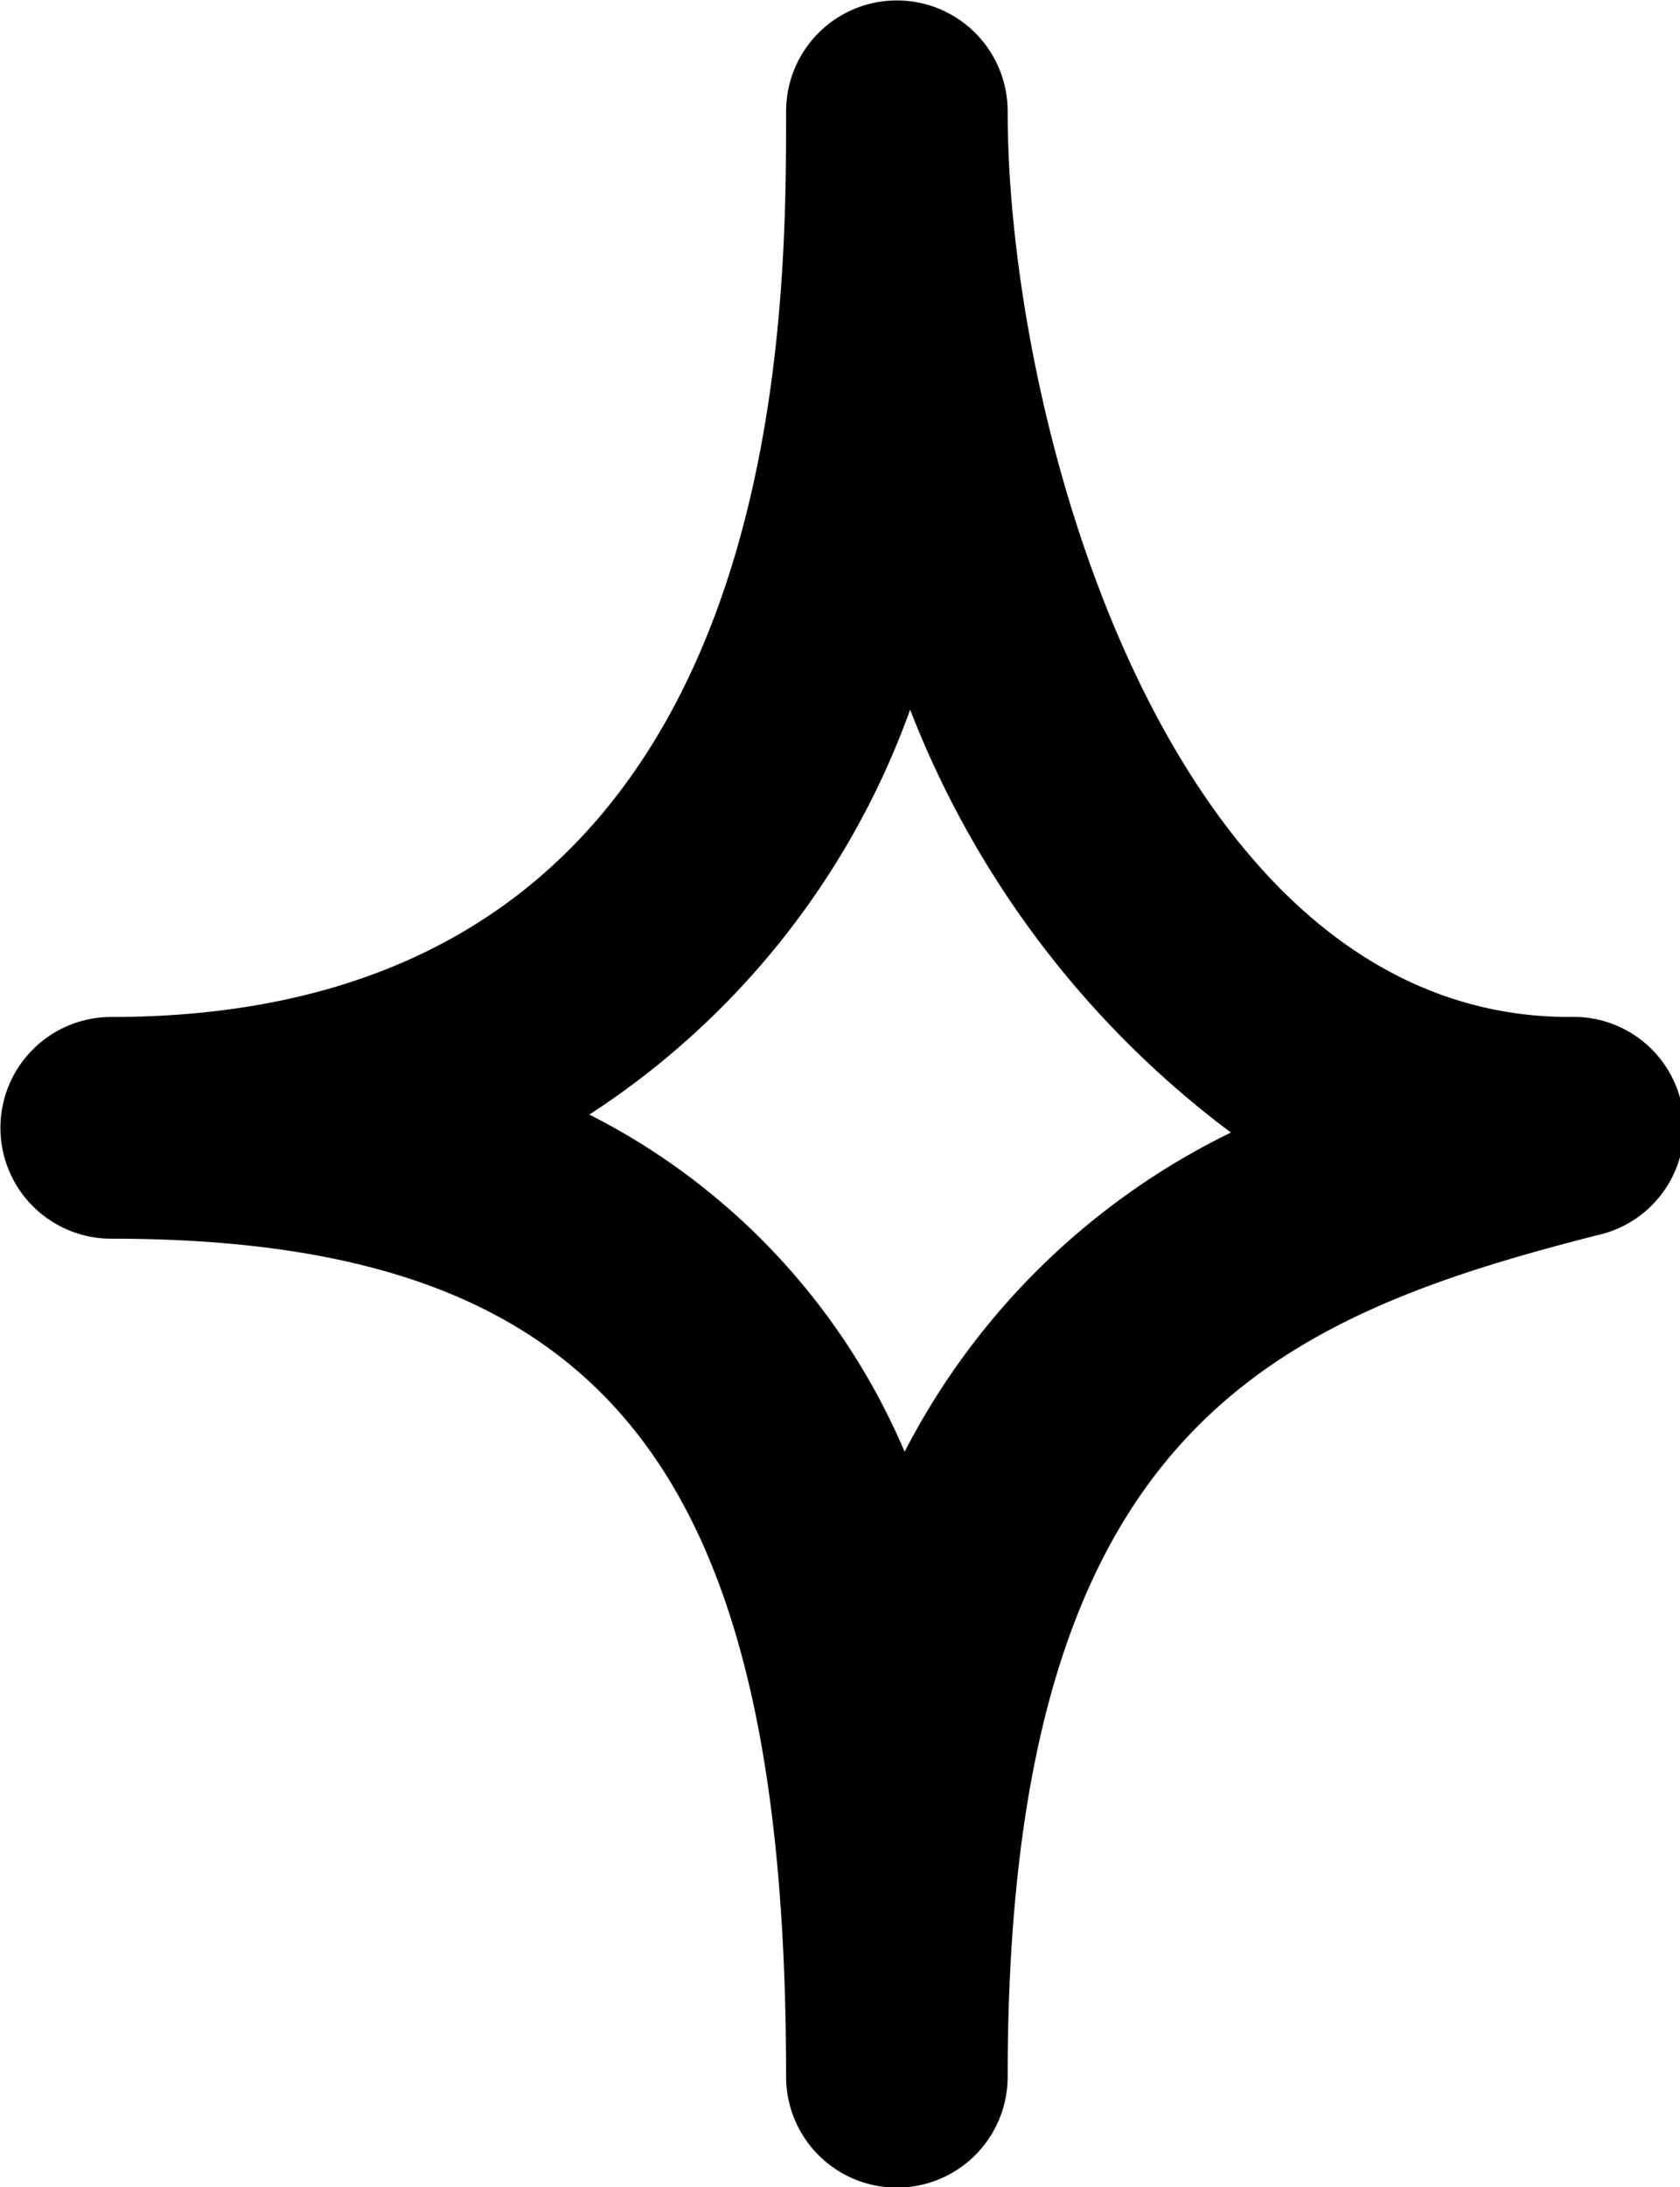 <svg id="Layer_3" data-name="Layer 3" xmlns="http://www.w3.org/2000/svg" viewBox="0 0 19.64 25.55">
  <title>star2</title>
  <path d="M393.89,487.25c-4.65,0-6.57-6.89-6.57-10.58a1.29,1.29,0,1,0-2.59,0c0,2.62,0,10.58-7.89,10.58a1.29,1.29,0,0,0,0,2.59c5.75,0,7.89,2.65,7.89,9.79a1.29,1.29,0,1,0,2.59,0c0-7.48,3-8.84,6.89-9.83A1.29,1.29,0,0,0,393.89,487.25Zm-7.77,5.09a7.86,7.86,0,0,0-3.69-3.95,9.45,9.45,0,0,0,3.75-4.73,11.24,11.24,0,0,0,3.75,4.94A8.45,8.45,0,0,0,386.11,492.34Z" transform="translate(-375.54 -475.37)"/>
</svg>
